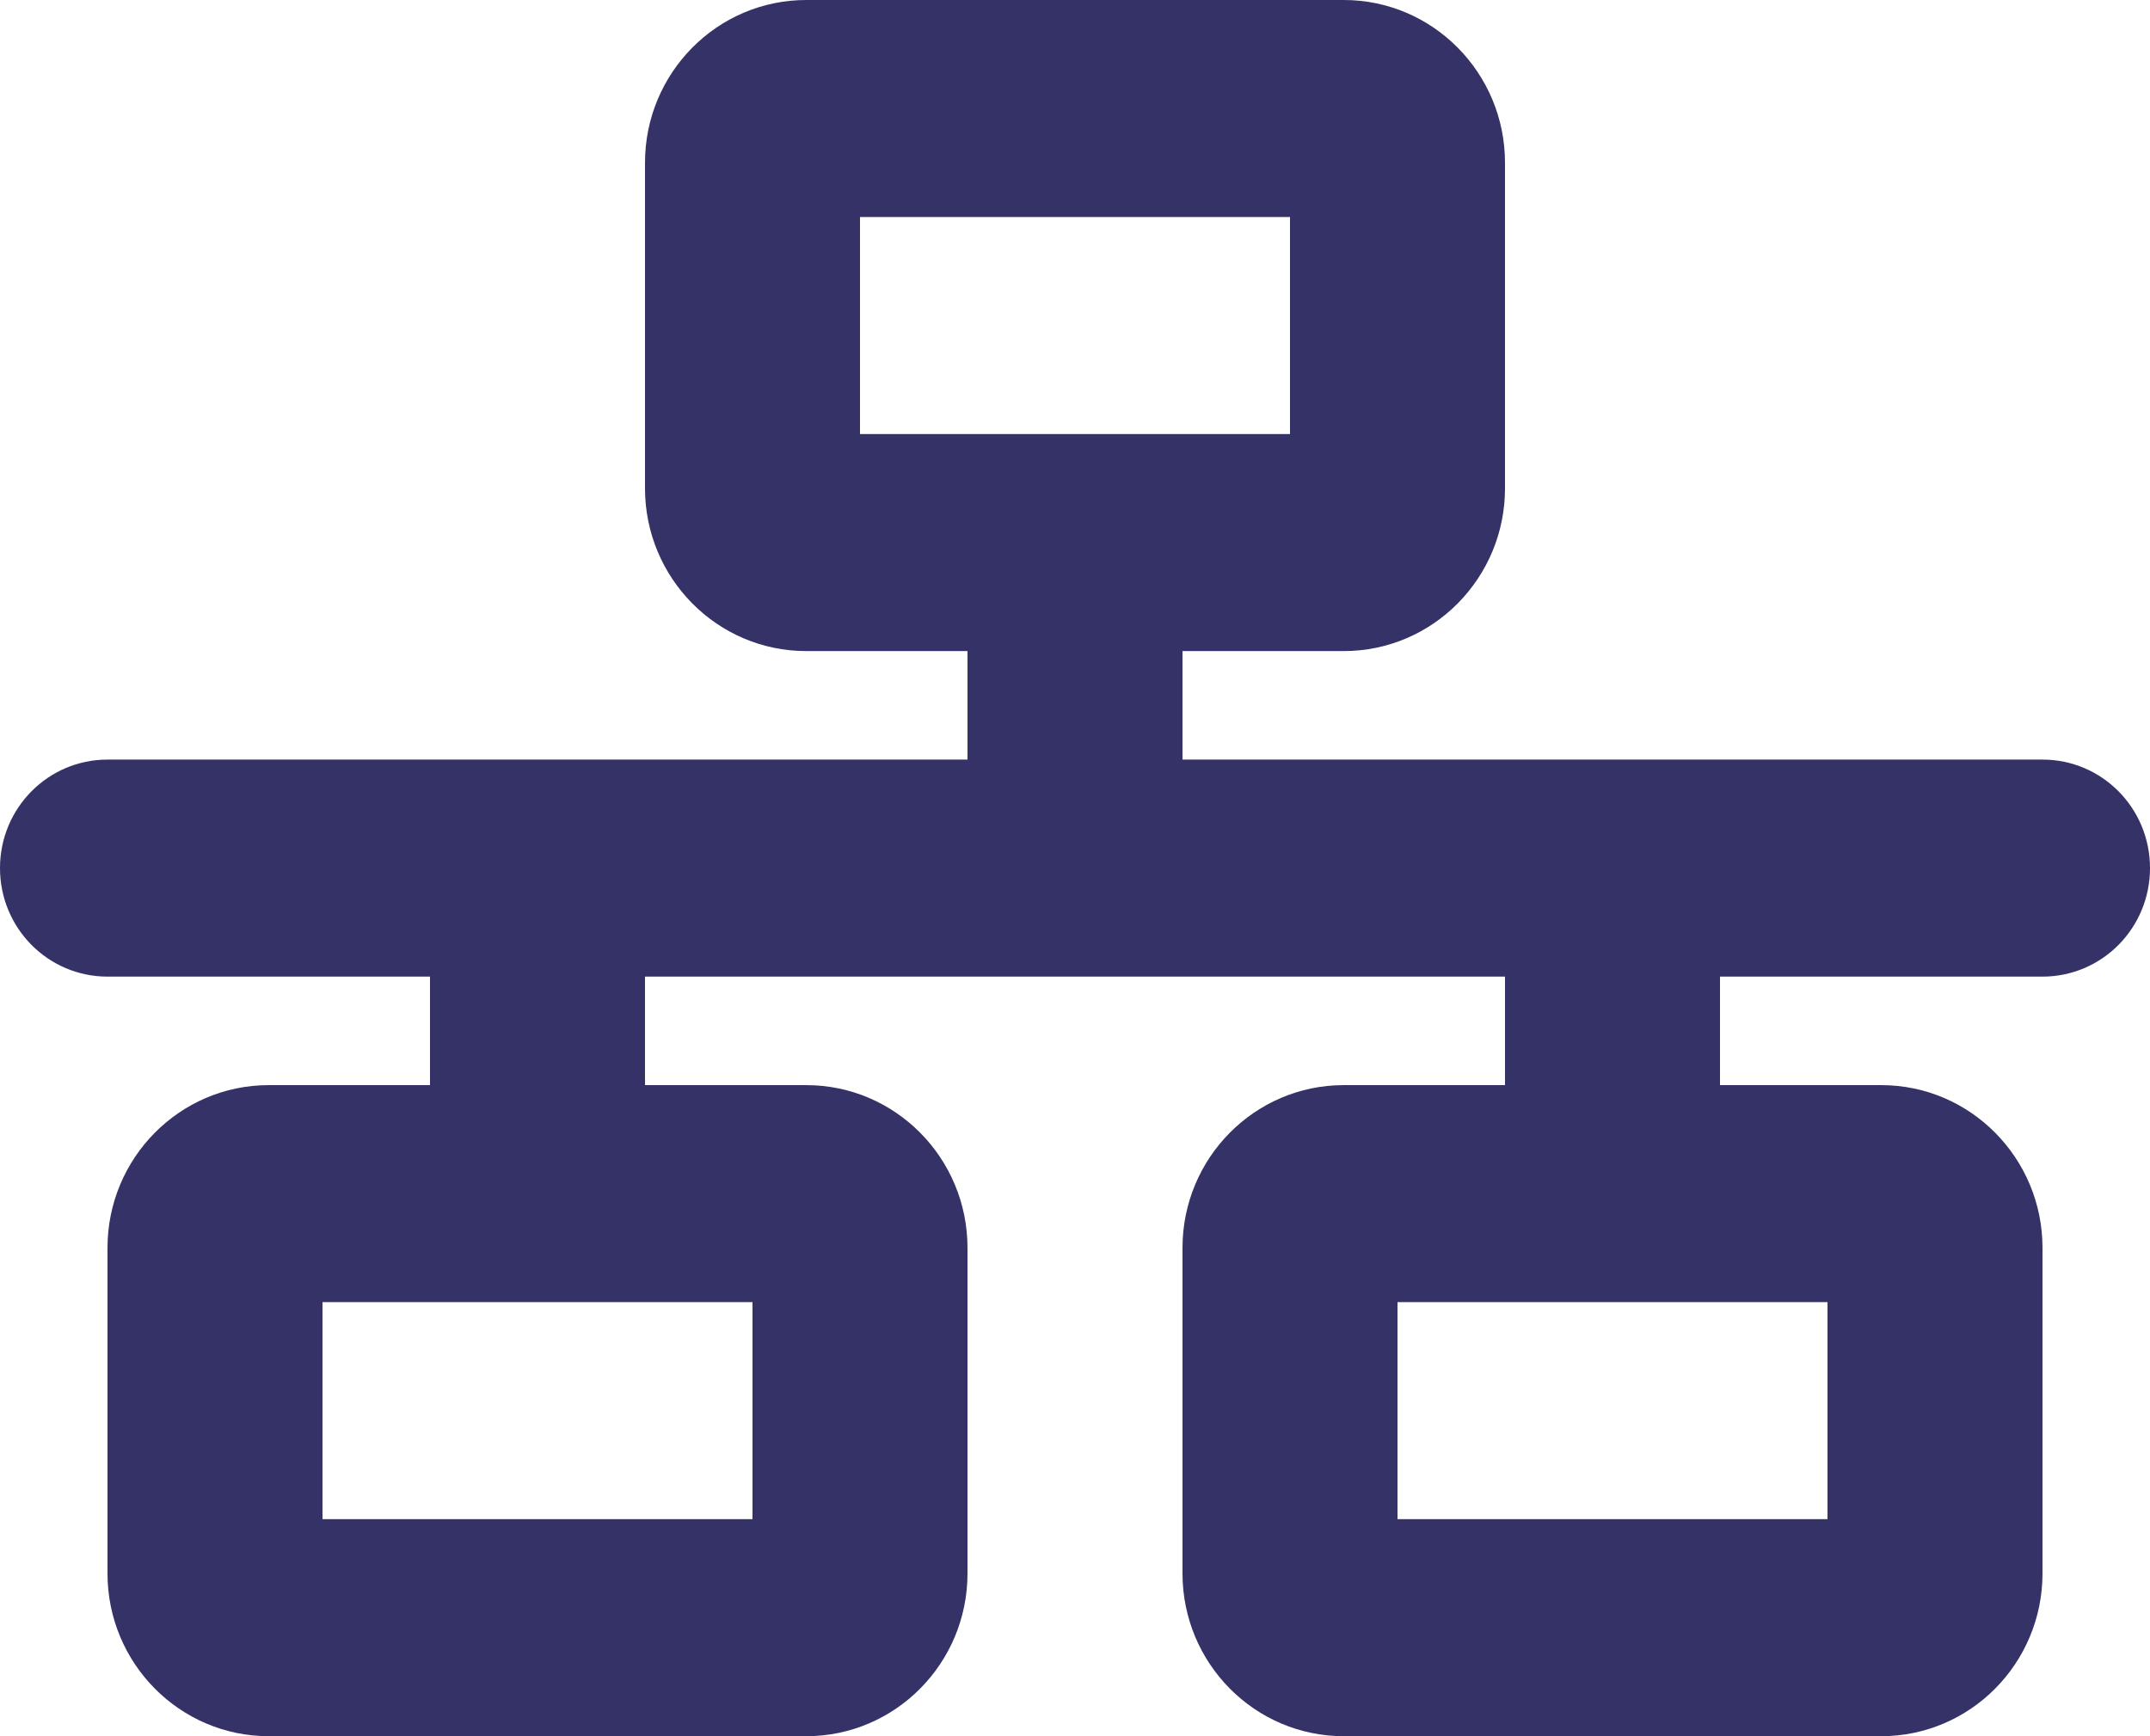 <?xml version="1.0" encoding="UTF-8"?>
<svg xmlns="http://www.w3.org/2000/svg" width="52" height="42" viewBox="0 0 52 42" fill="none">
  <g clip-path="url(#clip0_1211_749)">
    <path d="M20.8 5.25H31.2V10.5H20.8V5.25ZM19.5 0C17.347 0 15.6 1.764 15.6 3.938V11.812C15.6 13.986 17.347 15.75 19.5 15.75H23.4V18.375H2.6C1.162 18.375 0 19.548 0 21C0 22.452 1.162 23.625 2.6 23.625H10.4V26.25H6.5C4.347 26.25 2.6 28.014 2.6 30.188V38.062C2.6 40.236 4.347 42 6.5 42H19.5C21.653 42 23.4 40.236 23.4 38.062V30.188C23.4 28.014 21.653 26.25 19.5 26.25H15.6V23.625H36.4V26.25H32.5C30.347 26.25 28.6 28.014 28.6 30.188V38.062C28.6 40.236 30.347 42 32.5 42H45.5C47.653 42 49.4 40.236 49.4 38.062V30.188C49.4 28.014 47.653 26.25 45.5 26.25H41.6V23.625H49.4C50.838 23.625 52 22.452 52 21C52 19.548 50.838 18.375 49.4 18.375H28.6V15.75H32.5C34.653 15.75 36.4 13.986 36.4 11.812V3.938C36.4 1.764 34.653 0 32.5 0H19.5ZM7.8 36.75V31.5H18.2V36.75H7.8ZM33.8 31.5H44.2V36.75H33.8V31.5Z" fill="#343266"></path>
  </g>
  <defs>
    <clipPath id="clip0_1211_749">
      <rect width="52" height="42" fill="white"></rect>
    </clipPath>
  </defs>
</svg>
